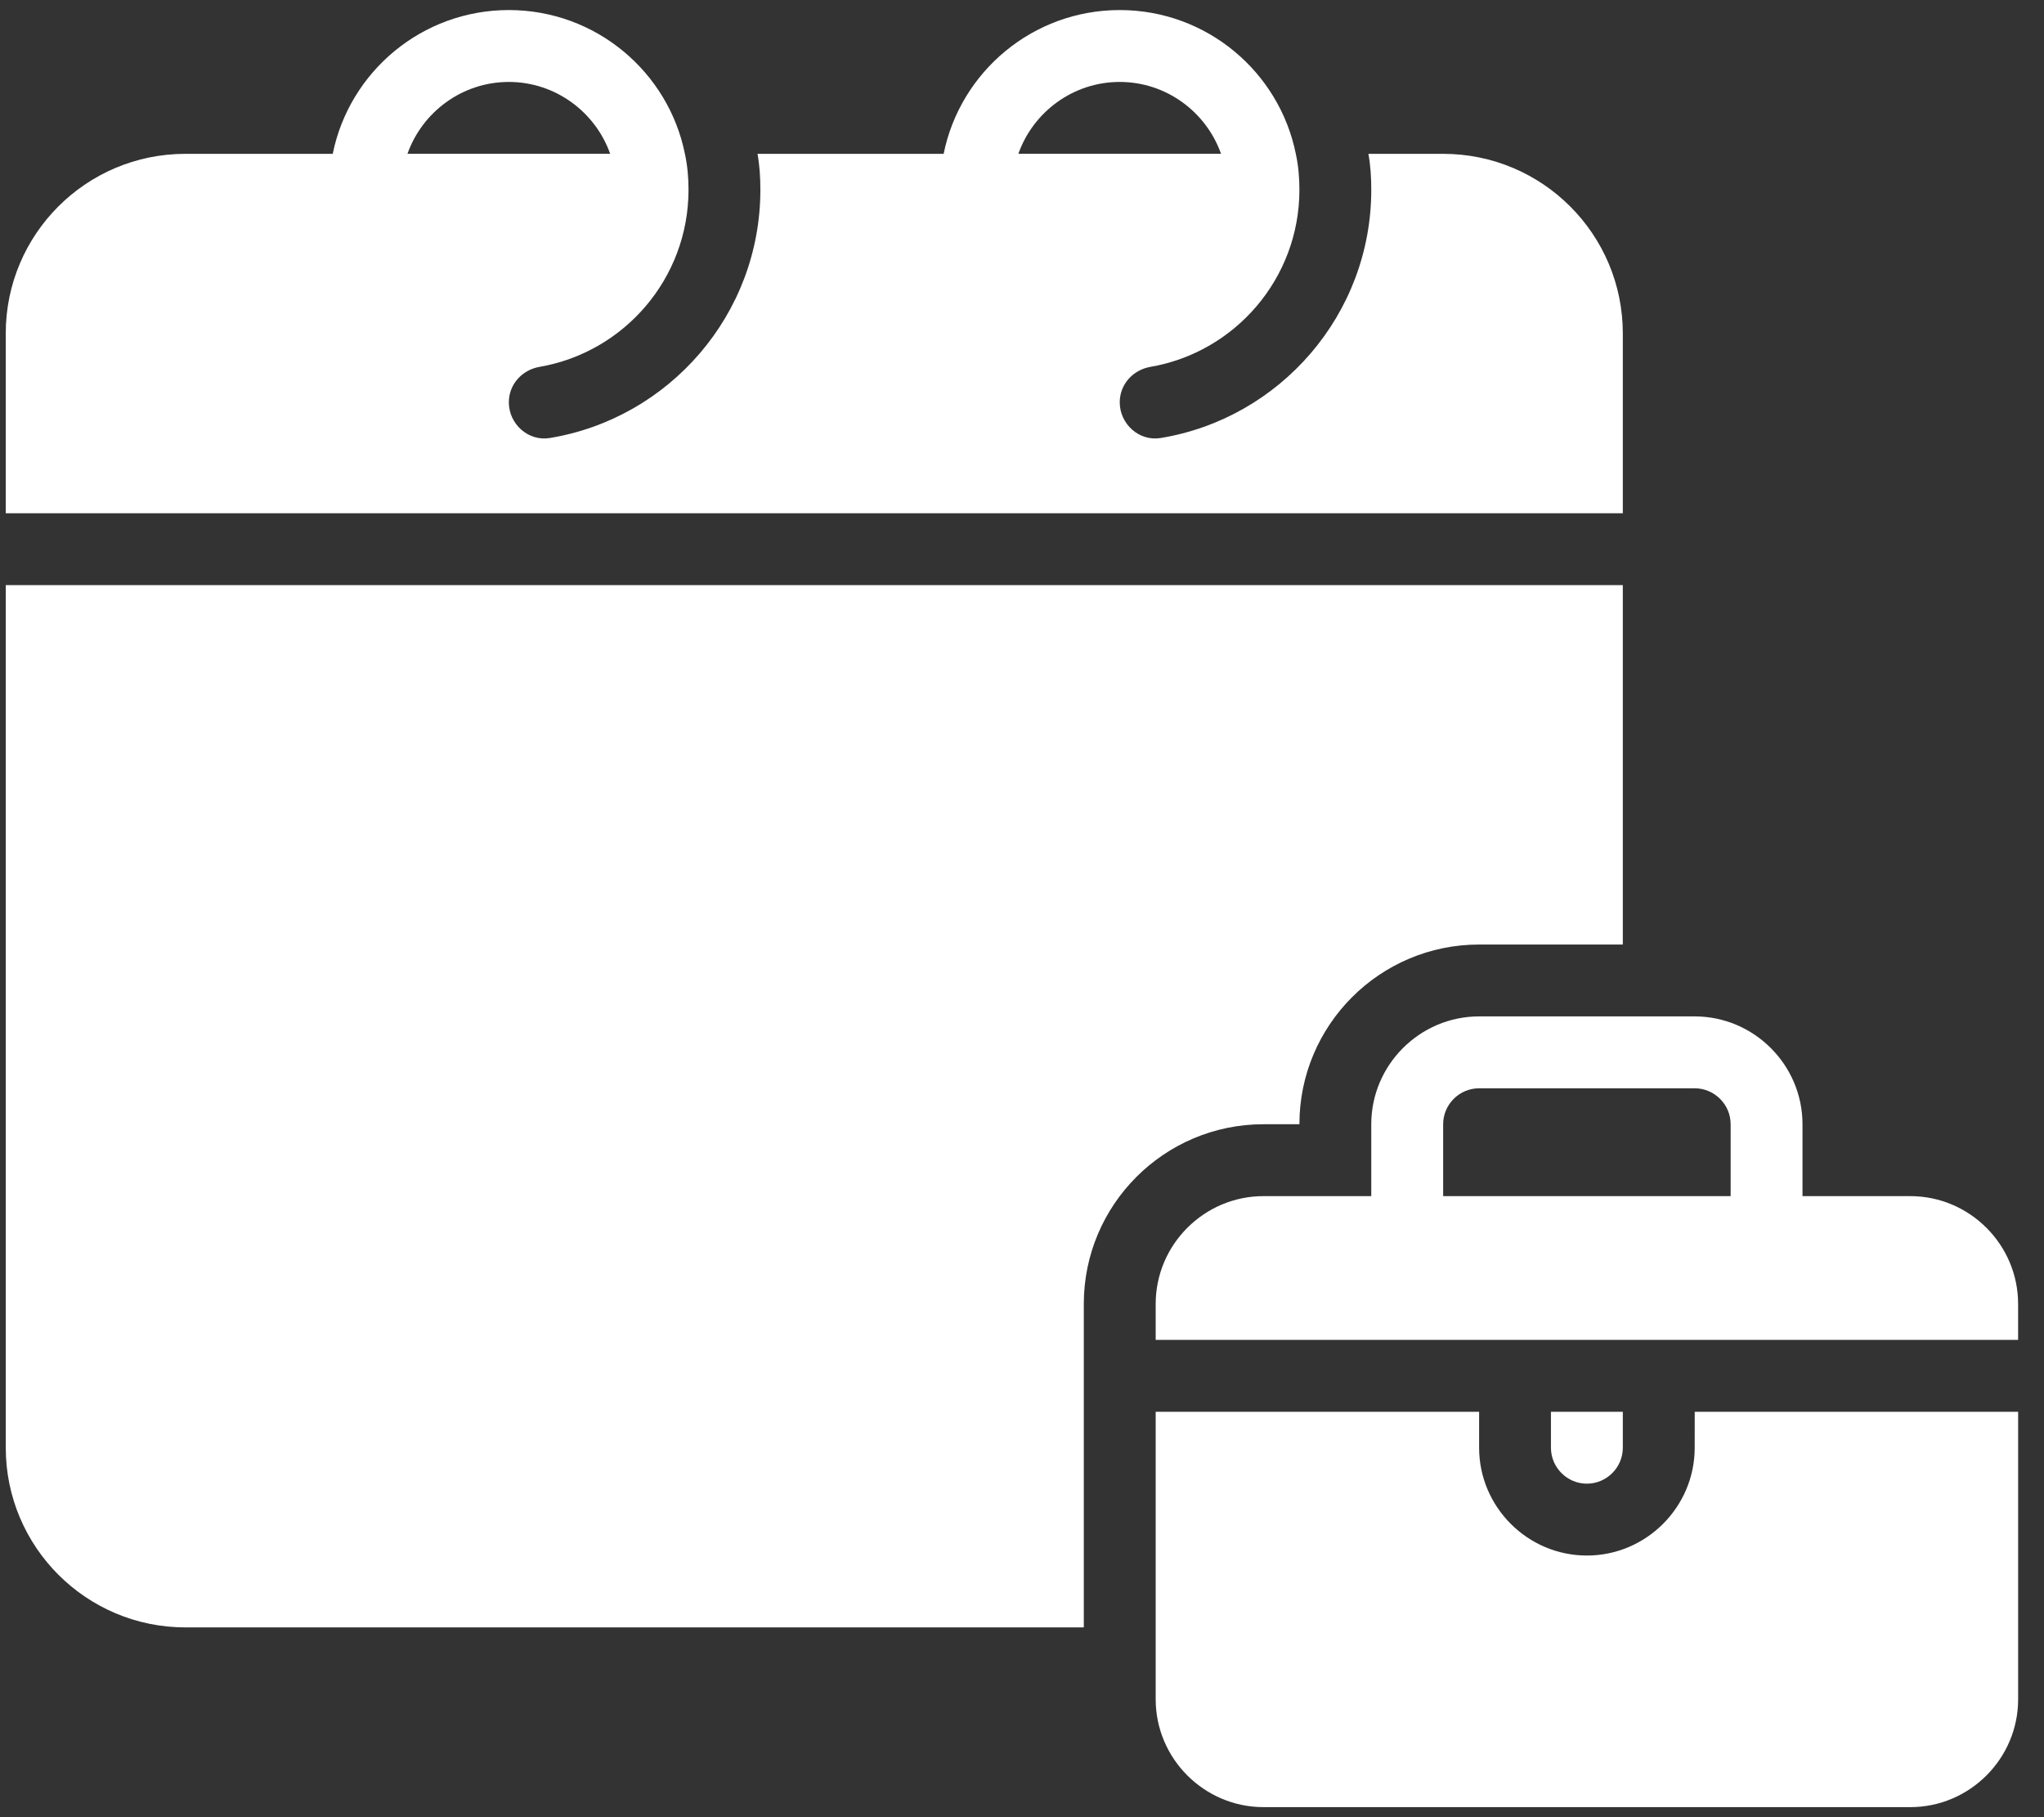<svg width="72" height="64" viewBox="0 0 72 64" fill="none" xmlns="http://www.w3.org/2000/svg">
<rect x="0" y="0" width="72" height="64" fill="#333333" stroke="none"/>
<g clip-path="url(#clip0_1027_1117)">
<path d="M57.164 11.747C57.164 8.25 54.332 5.418 50.835 5.418H48.202C48.278 5.835 48.303 6.253 48.303 6.684C48.303 11.079 45.085 14.737 40.882 15.427C40.126 15.551 39.443 14.934 39.443 14.168C39.443 13.541 39.904 13.029 40.522 12.921C43.503 12.408 45.772 9.81 45.772 6.684C45.772 6.253 45.734 5.823 45.645 5.418C45.063 2.532 42.506 0.354 39.443 0.354C36.379 0.354 33.822 2.532 33.24 5.418H26.683C26.759 5.835 26.784 6.253 26.784 6.684C26.784 11.079 23.566 14.737 19.363 15.427C18.607 15.551 17.924 14.934 17.924 14.168C17.924 13.541 18.386 13.029 19.003 12.921C21.984 12.408 24.253 9.81 24.253 6.684C24.253 6.253 24.215 5.823 24.126 5.418C23.544 2.532 20.987 0.354 17.924 0.354C14.86 0.354 12.303 2.532 11.721 5.418H6.531C3.034 5.418 0.202 8.25 0.202 11.747V18.076H57.164L57.164 11.747ZM17.923 2.886C19.569 2.886 20.974 3.949 21.493 5.417H14.353C14.872 3.949 16.278 2.886 17.923 2.886ZM39.442 2.886C41.087 2.886 42.492 3.949 43.011 5.417H35.872C36.391 3.949 37.796 2.886 39.442 2.886Z" fill="white"/>
<path d="M45.772 39.595C45.772 36.101 48.607 33.266 52.101 33.266H57.164V20.607H0.203V50.987C0.203 54.481 3.038 57.316 6.532 57.316H38.177V45.924C38.177 42.431 41.012 39.595 44.506 39.595L45.772 39.595Z" fill="white"/>
<path d="M67.291 42.127H63.493V39.595C63.493 37.506 61.784 35.797 59.696 35.797H52.101C50.012 35.797 48.303 37.506 48.303 39.595V42.127H44.506C42.417 42.127 40.709 43.835 40.709 45.924V47.19H71.088V45.924C71.088 43.835 69.379 42.127 67.291 42.127ZM60.962 42.127H50.835V39.595C50.835 38.899 51.405 38.329 52.101 38.329H59.696C60.392 38.329 60.962 38.899 60.962 39.595V42.127Z" fill="white"/>
<path d="M59.696 50.988C59.696 53.077 57.987 54.785 55.899 54.785C53.81 54.785 52.102 53.077 52.102 50.988V49.722H40.709V59.849C40.709 61.937 42.418 63.646 44.507 63.646H67.292C69.38 63.646 71.089 61.937 71.089 59.849V49.722H59.697L59.696 50.988Z" fill="white"/>
<path d="M57.164 50.988V49.722H54.632V50.988C54.632 51.684 55.202 52.254 55.898 52.254C56.594 52.254 57.164 51.684 57.164 50.988Z" fill="white"/>
</g>
<defs>
<clipPath id="clip0_1027_1117">
<rect width="71.291" height="64" fill="white"/>
</clipPath>
</defs>
</svg>
